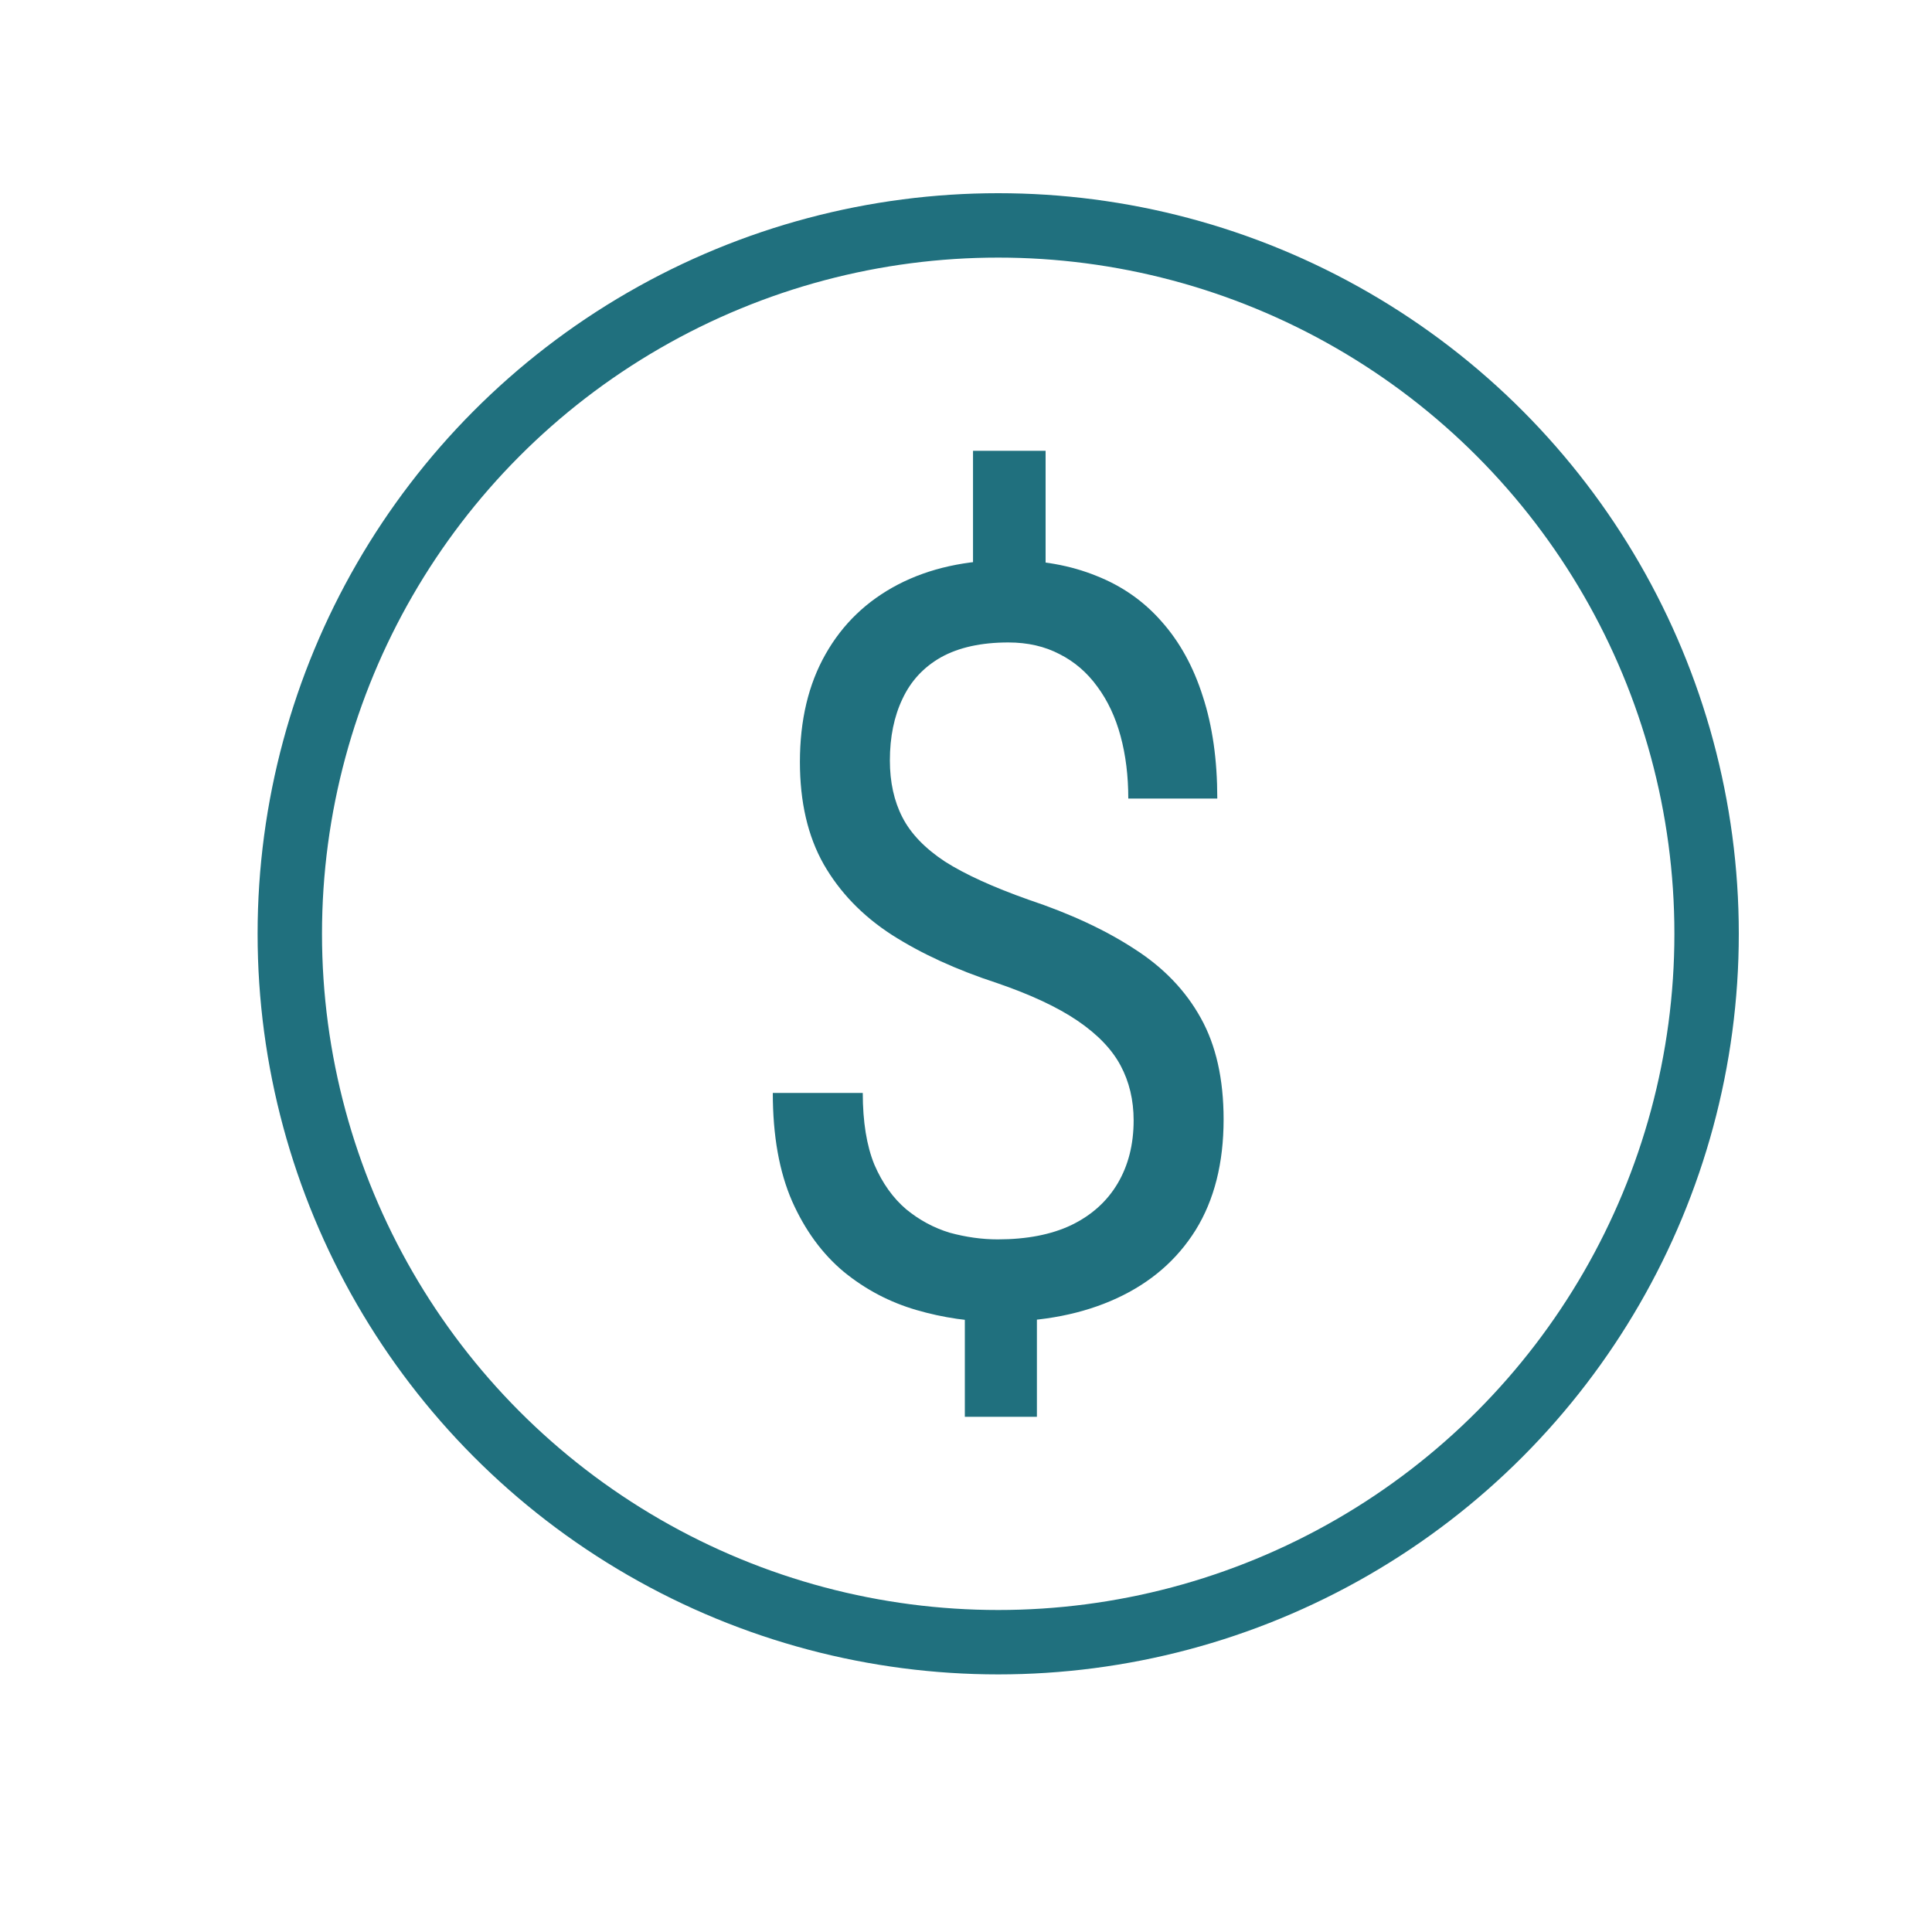 <svg width="30" height="30" viewBox="0 0 30 30" fill="none" xmlns="http://www.w3.org/2000/svg">
<circle cx="15.5" cy="14.5" r="11" stroke="#20707E"/>
<path d="M16.236 7V9.408H15.109V7H16.236ZM16.101 19.892V22H14.982V19.892H16.101ZM17.603 17.397C17.603 17.082 17.535 16.797 17.4 16.545C17.265 16.292 17.042 16.061 16.732 15.85C16.421 15.639 16.006 15.445 15.485 15.266C14.854 15.06 14.308 14.81 13.848 14.516C13.392 14.221 13.039 13.855 12.789 13.418C12.543 12.982 12.421 12.453 12.421 11.832C12.421 11.184 12.553 10.626 12.819 10.158C13.084 9.689 13.46 9.329 13.945 9.076C14.431 8.824 15.002 8.697 15.658 8.697C16.169 8.697 16.624 8.779 17.025 8.942C17.425 9.1 17.763 9.337 18.039 9.653C18.319 9.968 18.532 10.355 18.677 10.813C18.827 11.271 18.902 11.8 18.902 12.4H17.52C17.52 12.047 17.48 11.724 17.4 11.429C17.32 11.134 17.2 10.879 17.04 10.663C16.88 10.442 16.684 10.274 16.454 10.158C16.224 10.037 15.958 9.976 15.658 9.976C15.237 9.976 14.889 10.053 14.614 10.205C14.343 10.358 14.143 10.574 14.013 10.853C13.883 11.126 13.818 11.445 13.818 11.808C13.818 12.145 13.883 12.44 14.013 12.692C14.143 12.945 14.363 13.174 14.674 13.379C14.989 13.579 15.422 13.776 15.973 13.971C16.619 14.187 17.167 14.442 17.618 14.737C18.069 15.026 18.412 15.384 18.647 15.81C18.882 16.232 19 16.755 19 17.382C19 18.061 18.855 18.634 18.564 19.103C18.274 19.566 17.866 19.918 17.34 20.16C16.814 20.403 16.198 20.524 15.492 20.524C15.067 20.524 14.646 20.463 14.231 20.342C13.815 20.221 13.44 20.024 13.104 19.75C12.769 19.471 12.501 19.105 12.3 18.653C12.1 18.195 12 17.634 12 16.971H13.397C13.397 17.418 13.457 17.79 13.577 18.084C13.702 18.374 13.868 18.605 14.073 18.779C14.278 18.947 14.504 19.068 14.749 19.142C14.999 19.21 15.247 19.245 15.492 19.245C15.943 19.245 16.324 19.171 16.634 19.024C16.95 18.871 17.19 18.655 17.355 18.376C17.52 18.097 17.603 17.771 17.603 17.397Z" fill="#20707E"/>
</svg>
